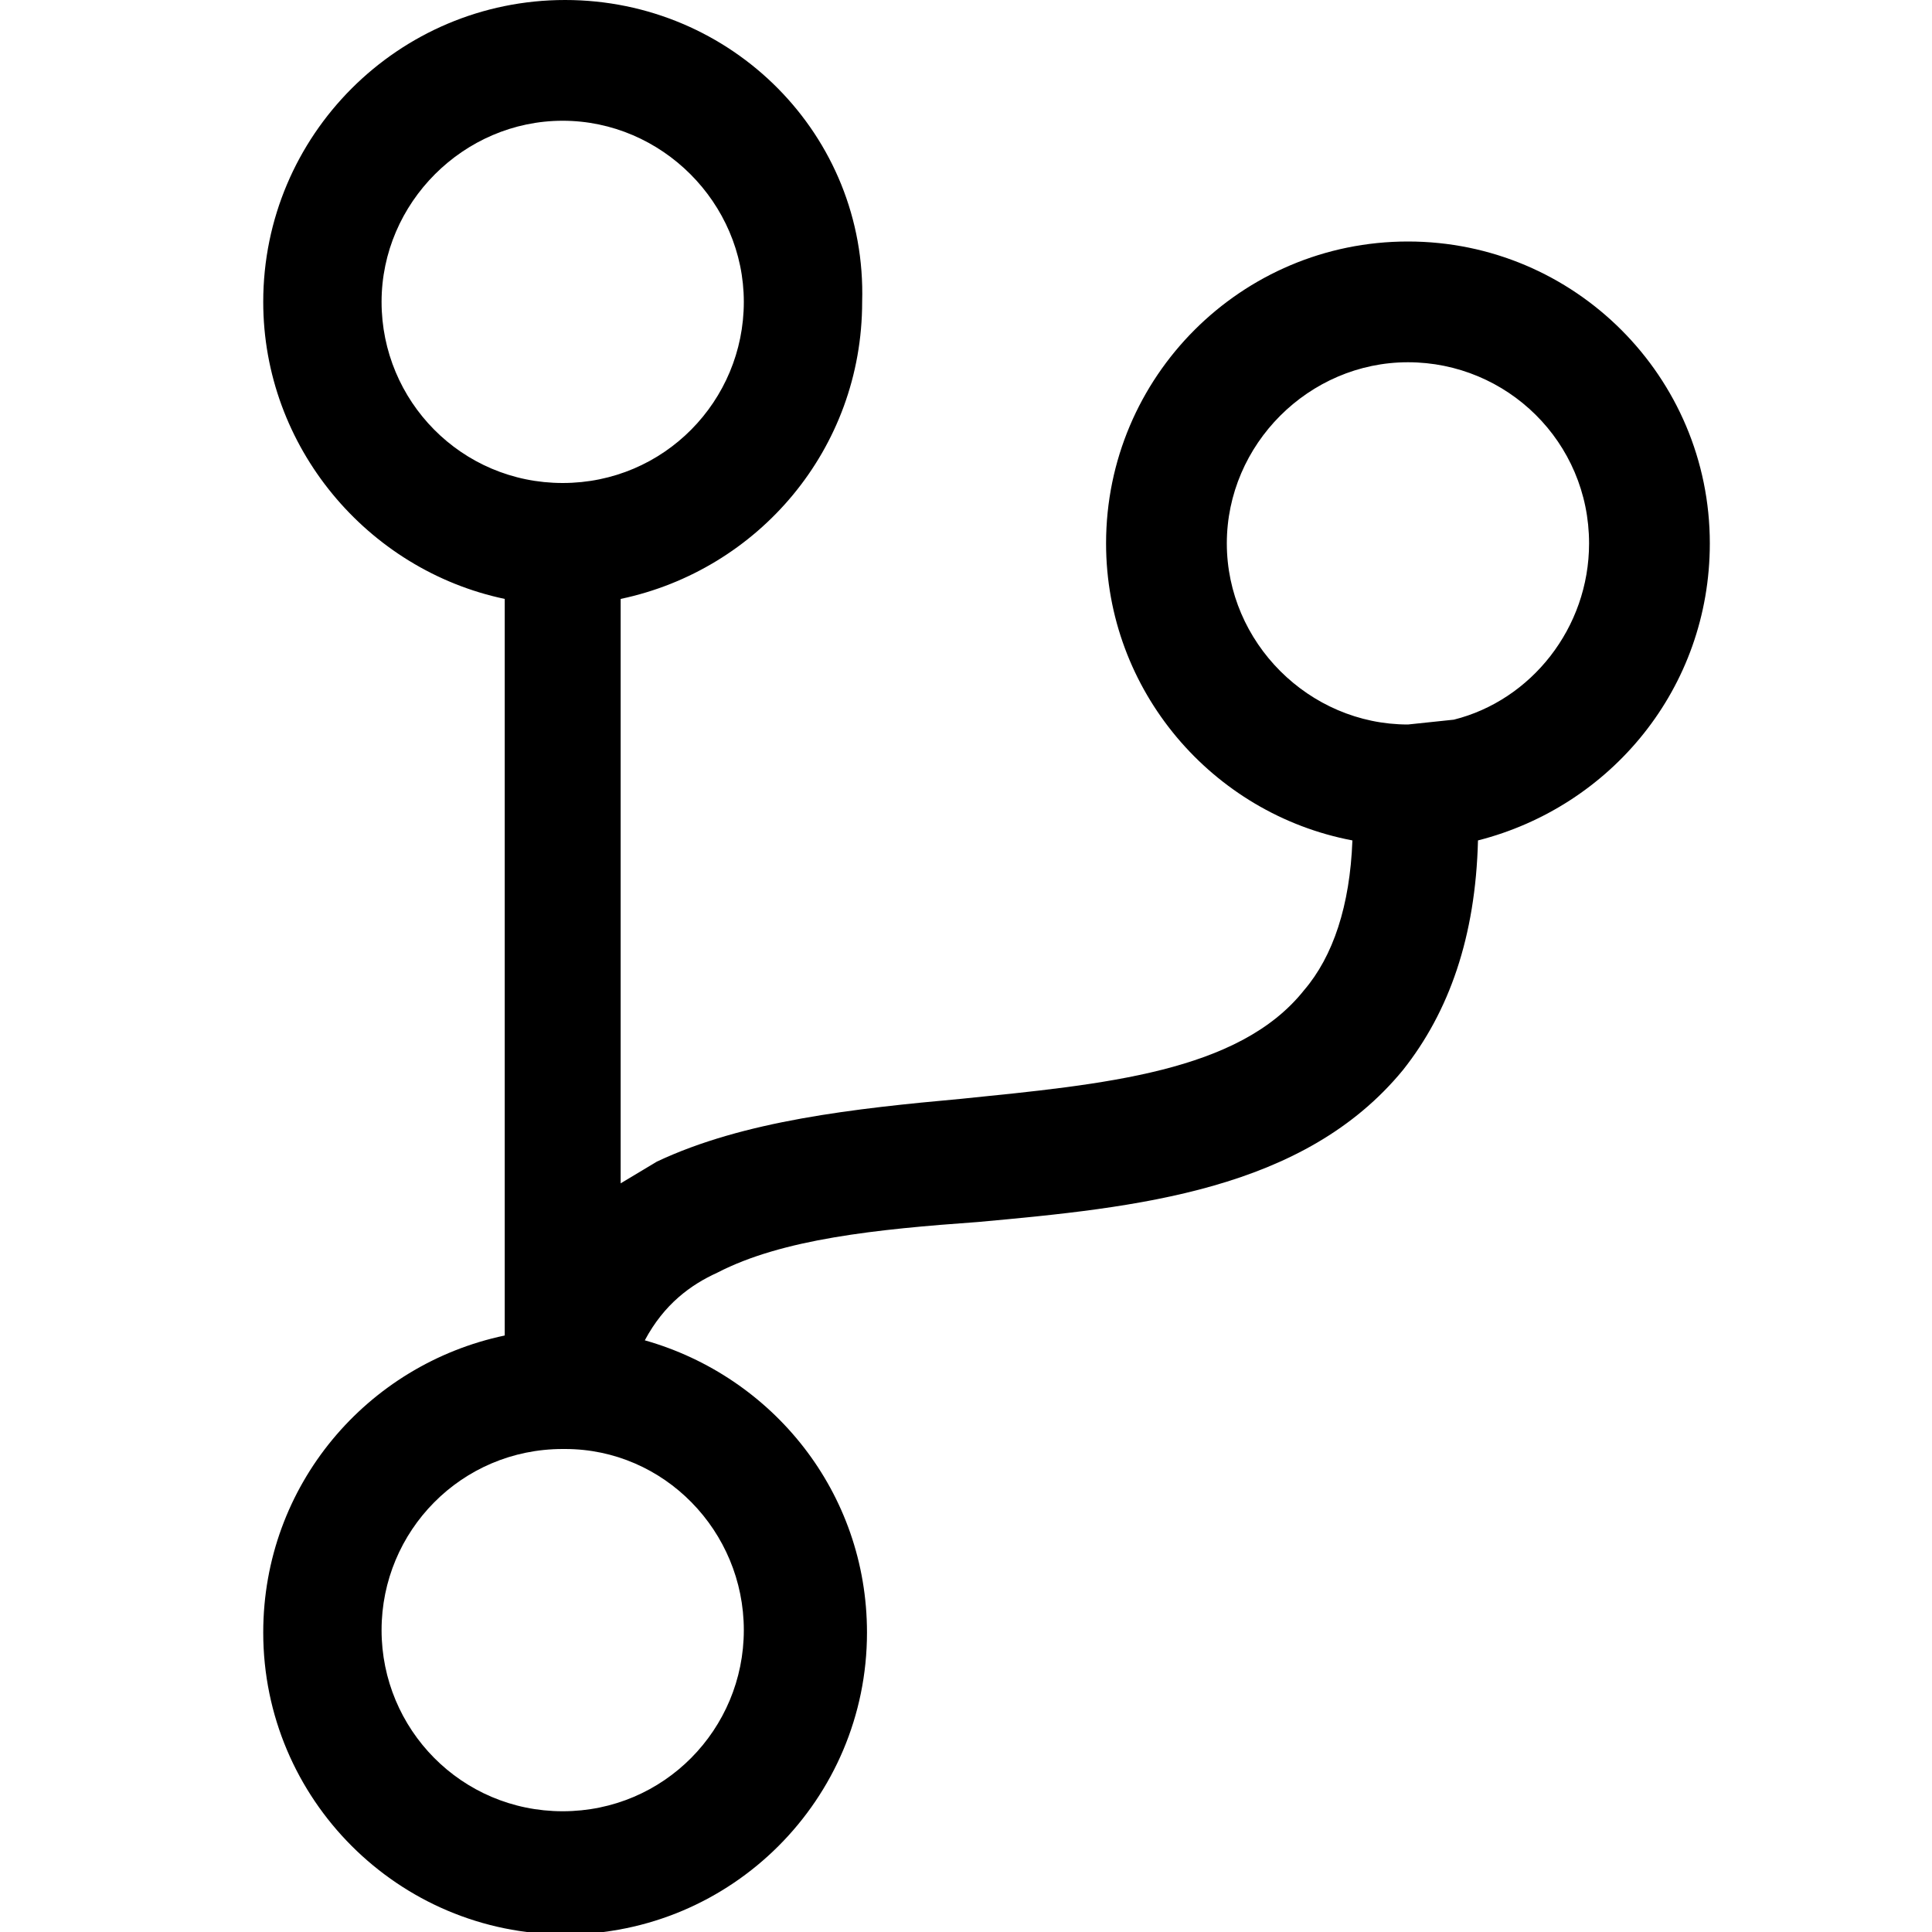 <?xml version="1.0" encoding="UTF-8"?> <!-- Generator: Adobe Illustrator 23.0.6, SVG Export Plug-In . SVG Version: 6.00 Build 0) --> <svg xmlns="http://www.w3.org/2000/svg" xmlns:xlink="http://www.w3.org/1999/xlink" version="1.1" id="Layer_1" x="0px" y="0px" width="80px" height="80px" viewBox="0 0 80 80" style="enable-background:new 0 0 80 80;" xml:space="preserve"> <style type="text/css"> .st0{fill:none;} </style> <path d="M70.8,22.5c0-6.9-5.6-12.5-12.5-12.5s-12.5,5.6-12.5,12.5c0,6.1,4.4,11.2,10.2,12.3c-0.1,2.7-0.8,4.8-2,6.2 c-2.7,3.4-8.3,3.9-14.2,4.5c-4.4,0.4-9,0.9-12.6,2.6c-0.5,0.3-1,0.6-1.5,0.9V24.8c5.7-1.2,10-6.2,10-12.3C35.9,5.6,30.3,0,23.4,0 S10.9,5.6,10.9,12.5c0,6,4.3,11.1,10,12.3v30.5c-5.7,1.2-10,6.2-10,12.3c0,6.9,5.6,12.5,12.5,12.5s12.5-5.6,12.5-12.5 c0-5.8-3.9-10.6-9.2-12.1c0.8-1.5,1.9-2.3,3-2.8c2.7-1.4,6.6-1.8,10.8-2.1c6.6-0.6,13.5-1.3,17.6-6.3c1.9-2.4,3-5.5,3.1-9.5 C66.7,33.4,70.8,28.5,70.8,22.5z M15.8,12.5c0-4.1,3.4-7.5,7.5-7.5s7.5,3.4,7.5,7.5S27.5,20,23.3,20S15.8,16.6,15.8,12.5z M30.8,67.5c0,4.1-3.3,7.5-7.5,7.5s-7.5-3.4-7.5-7.5c0-4.1,3.3-7.5,7.5-7.5h0.1C27.5,60,30.8,63.4,30.8,67.5z M60.2,29.8L58.3,30 c-4.1,0-7.5-3.4-7.5-7.5s3.4-7.5,7.5-7.5c4.1,0,7.5,3.3,7.5,7.5C65.8,26,63.4,29,60.2,29.8z"></path> <rect x="-52.8" y="-67.8" class="st0" width="128" height="128"></rect> </svg> 